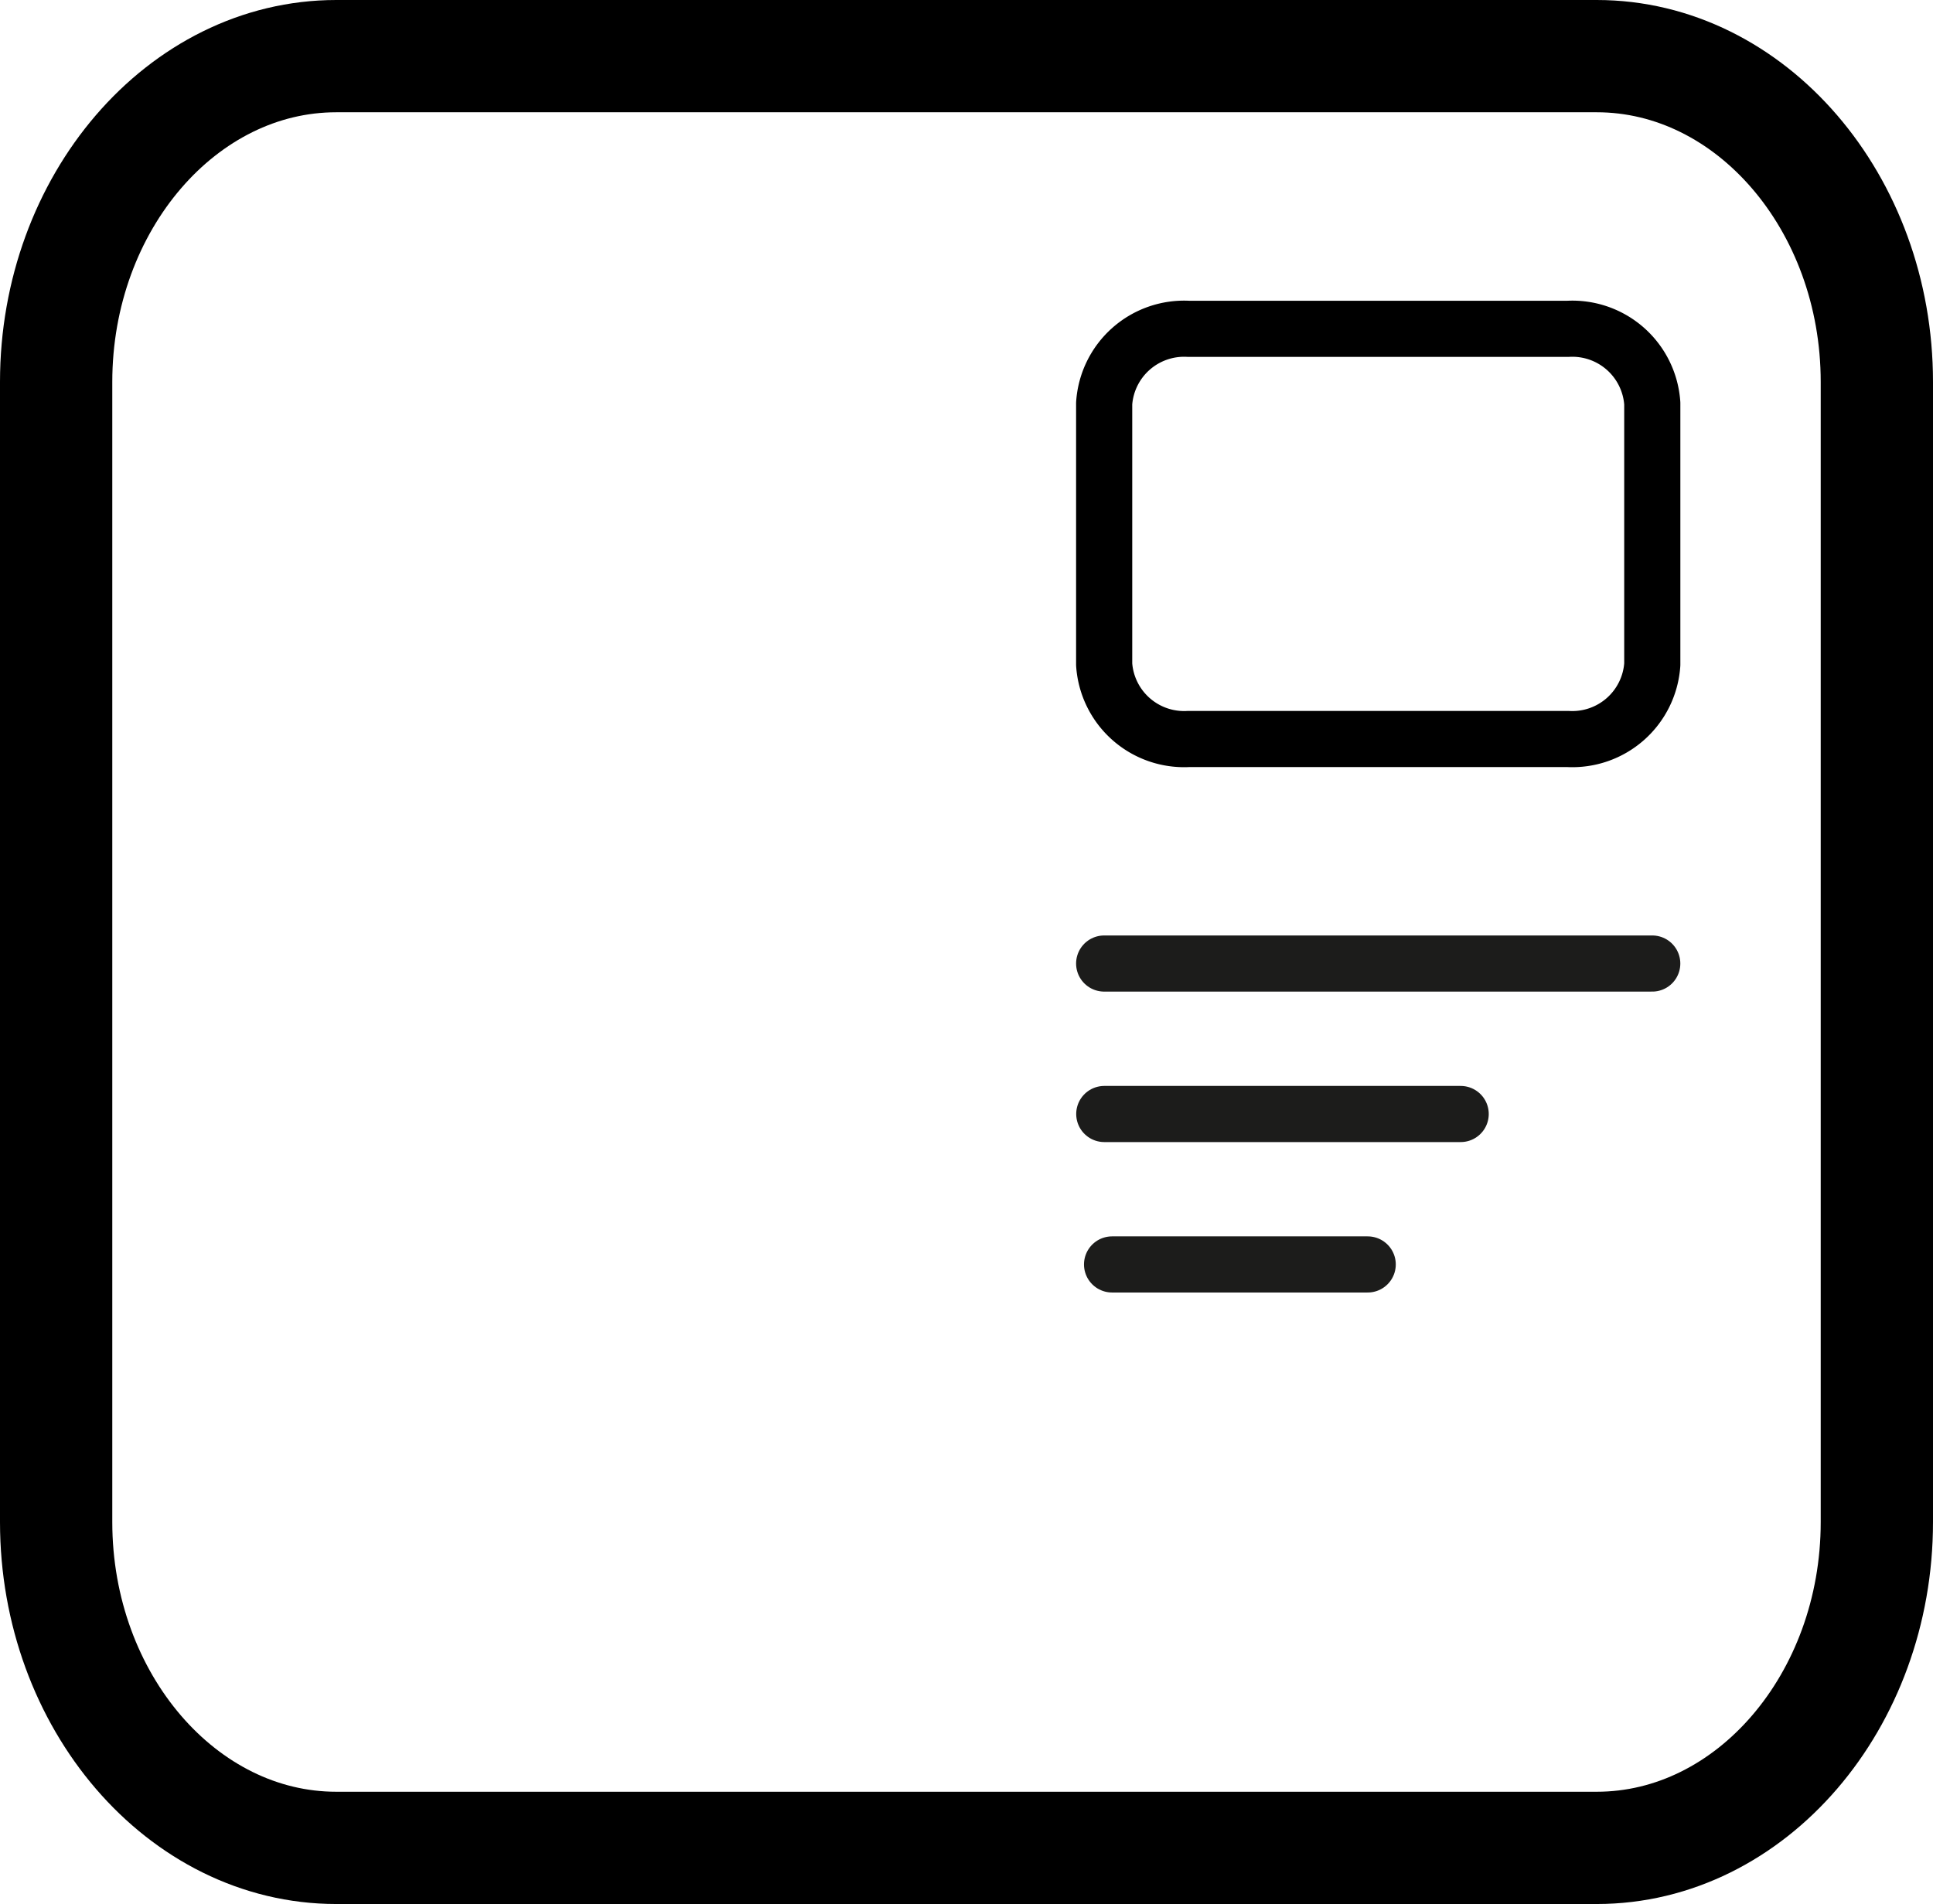 <svg xmlns="http://www.w3.org/2000/svg" width="51.644" height="50.88" viewBox="0 0 51.644 50.88">
  <g id="Group_2187" data-name="Group 2187" transform="translate(-1256.678 -1522.633)">
    <g id="email-envelope-letter-mail-message" transform="translate(1258.178 1524.133)">
      <path id="Path_3378" data-name="Path 3378" d="M44.16,52.88H10.484C6.368,52.88,3,48.962,3,44.174V13.705C3,8.917,6.368,5,10.484,5H44.16c4.116,0,7.484,3.917,7.484,8.705V44.174C51.644,48.962,48.277,52.88,44.16,52.88Z" transform="translate(-3 -5)" fill="none" stroke="#000" stroke-linecap="round" stroke-linejoin="round" stroke-miterlimit="10" stroke-width="3"/>
    </g>
    <g id="email-envelope-letter-mail-message-2" data-name="email-envelope-letter-mail-message" transform="translate(1286.178 1531.42)">
      <path id="Path_3378-2" data-name="Path 3378" d="M15.391,15.961H5.253A2.141,2.141,0,0,1,3,13.968V6.993A2.141,2.141,0,0,1,5.253,5H15.391a2.141,2.141,0,0,1,2.253,1.993v6.975A2.141,2.141,0,0,1,15.391,15.961Z" transform="translate(-3 -5)" fill="none" stroke="#000" stroke-linecap="round" stroke-linejoin="round" stroke-miterlimit="10" stroke-width="1.5"/>
    </g>
    <g id="Group_1915" data-name="Group 1915" transform="translate(1286.178 1548.381)">
      <line id="Line_135" data-name="Line 135" x2="14.643" fill="none" stroke="#1c1c1b" stroke-linecap="round" stroke-width="1.5"/>
      <path id="Path_2746" data-name="Path 2746" d="M1.17,0h9.522" transform="translate(-1.167 4.021)" fill="none" stroke="#1c1c1b" stroke-linecap="round" stroke-width="1.5"/>
      <line id="Line_137" data-name="Line 137" x2="6.83" transform="translate(0.211 8.041)" fill="none" stroke="#1c1c1b" stroke-linecap="round" stroke-width="1.5"/>
    </g>
  </g>
</svg>
